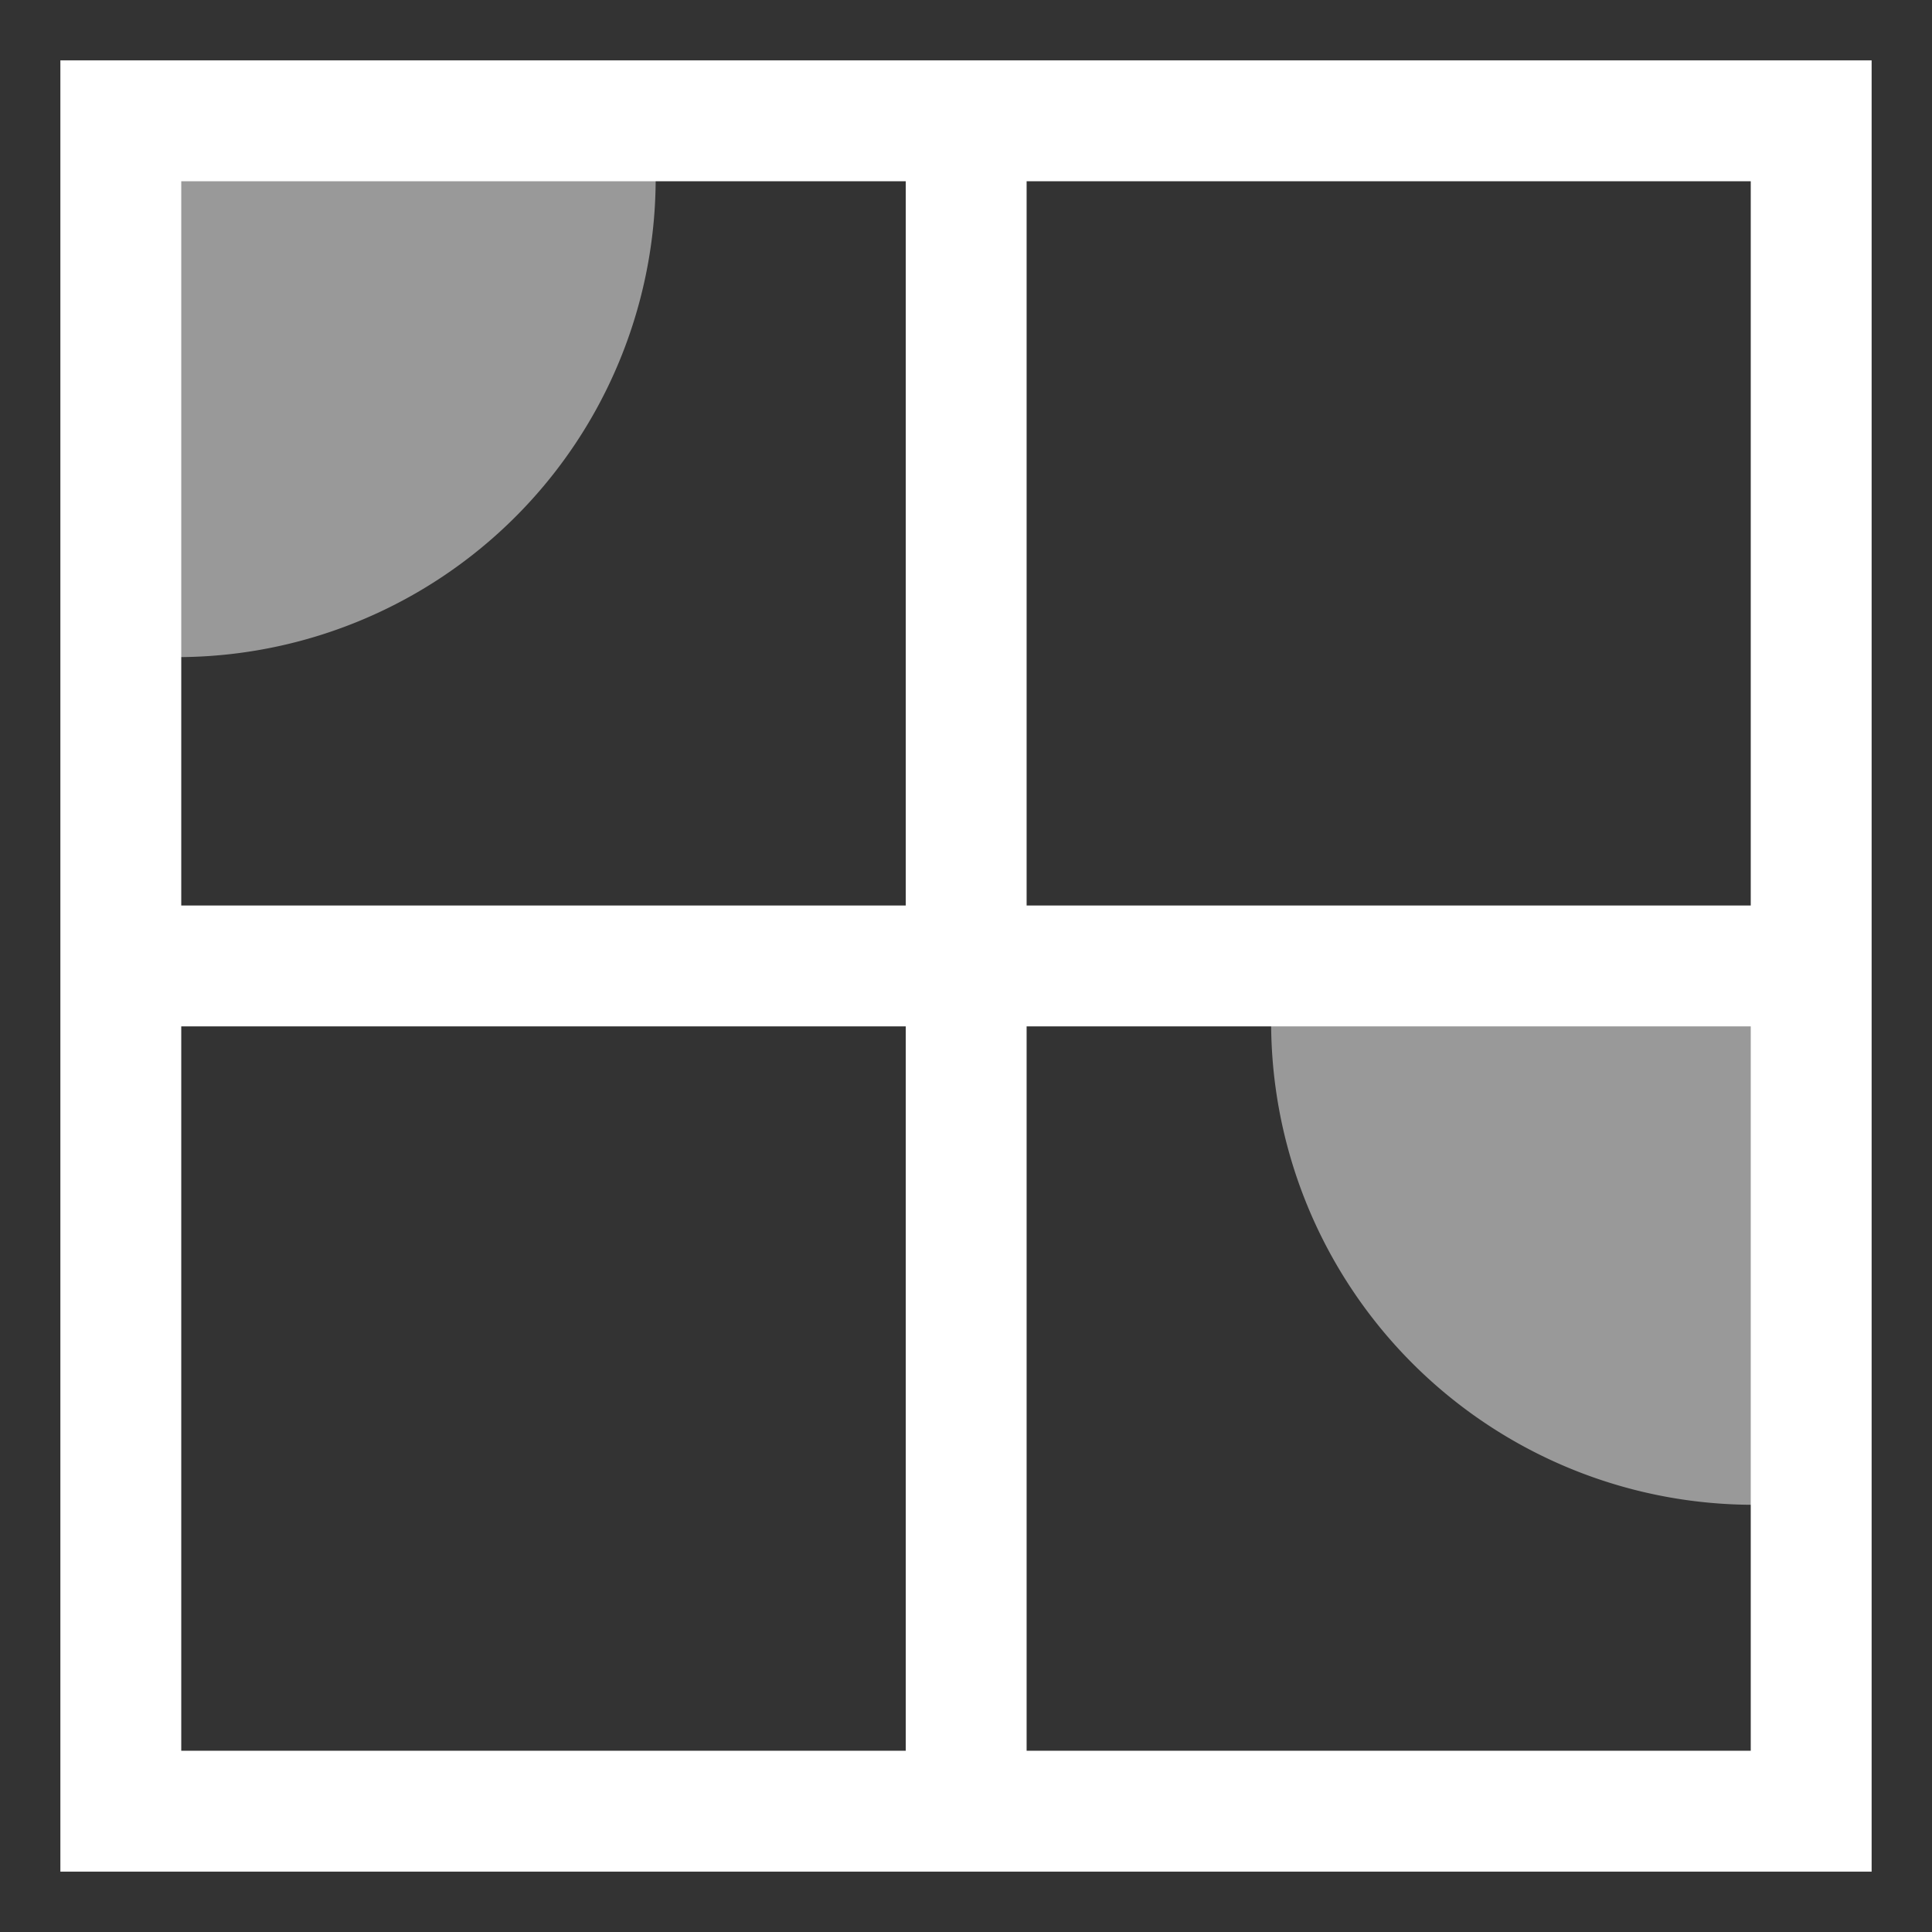 <svg xmlns="http://www.w3.org/2000/svg" width="16" height="16" version="1.1">
 <rect width="100%" height="100%" fill="#333333" stroke="none"/>
 <g transform="translate(-323,105)">
  <path d="m 323.5,-104.5 v 0.5 14.5 h 15 v -15 z m 1.001,1.001 h 12.998 v 12.998 h -12.998 z" style="solid-color:#FFFFFF;fill:#FFFFFF"/>
  <path d="m 330.501,-103.923 v 13.935 h 1.001 v -13.935 z" style="solid-color:#FFFFFF;fill:#FFFFFF"/>
  <path d="m 324.122,-97.501 v 1.001 H 337.99 v -1.001 z" style="solid-color:#FFFFFF;fill:#FFFFFF"/>
  <path d="m 328.43,-103.524 a 3.966,3.966 0 0 1 -3.966,3.966 l 0,-3.966 z" style="opacity:0.5;solid-color:#FFFFFF;fill:#FFFFFF"/>
  <path d="m -333.527,-96.535 a 3.997,3.997 0 0 1 -3.997,3.997 l 0,-3.997 z" transform="scale(-1,1)" style="opacity:0.5;solid-color:#FFFFFF;fill:#FFFFFF"/>
 </g>
</svg>

